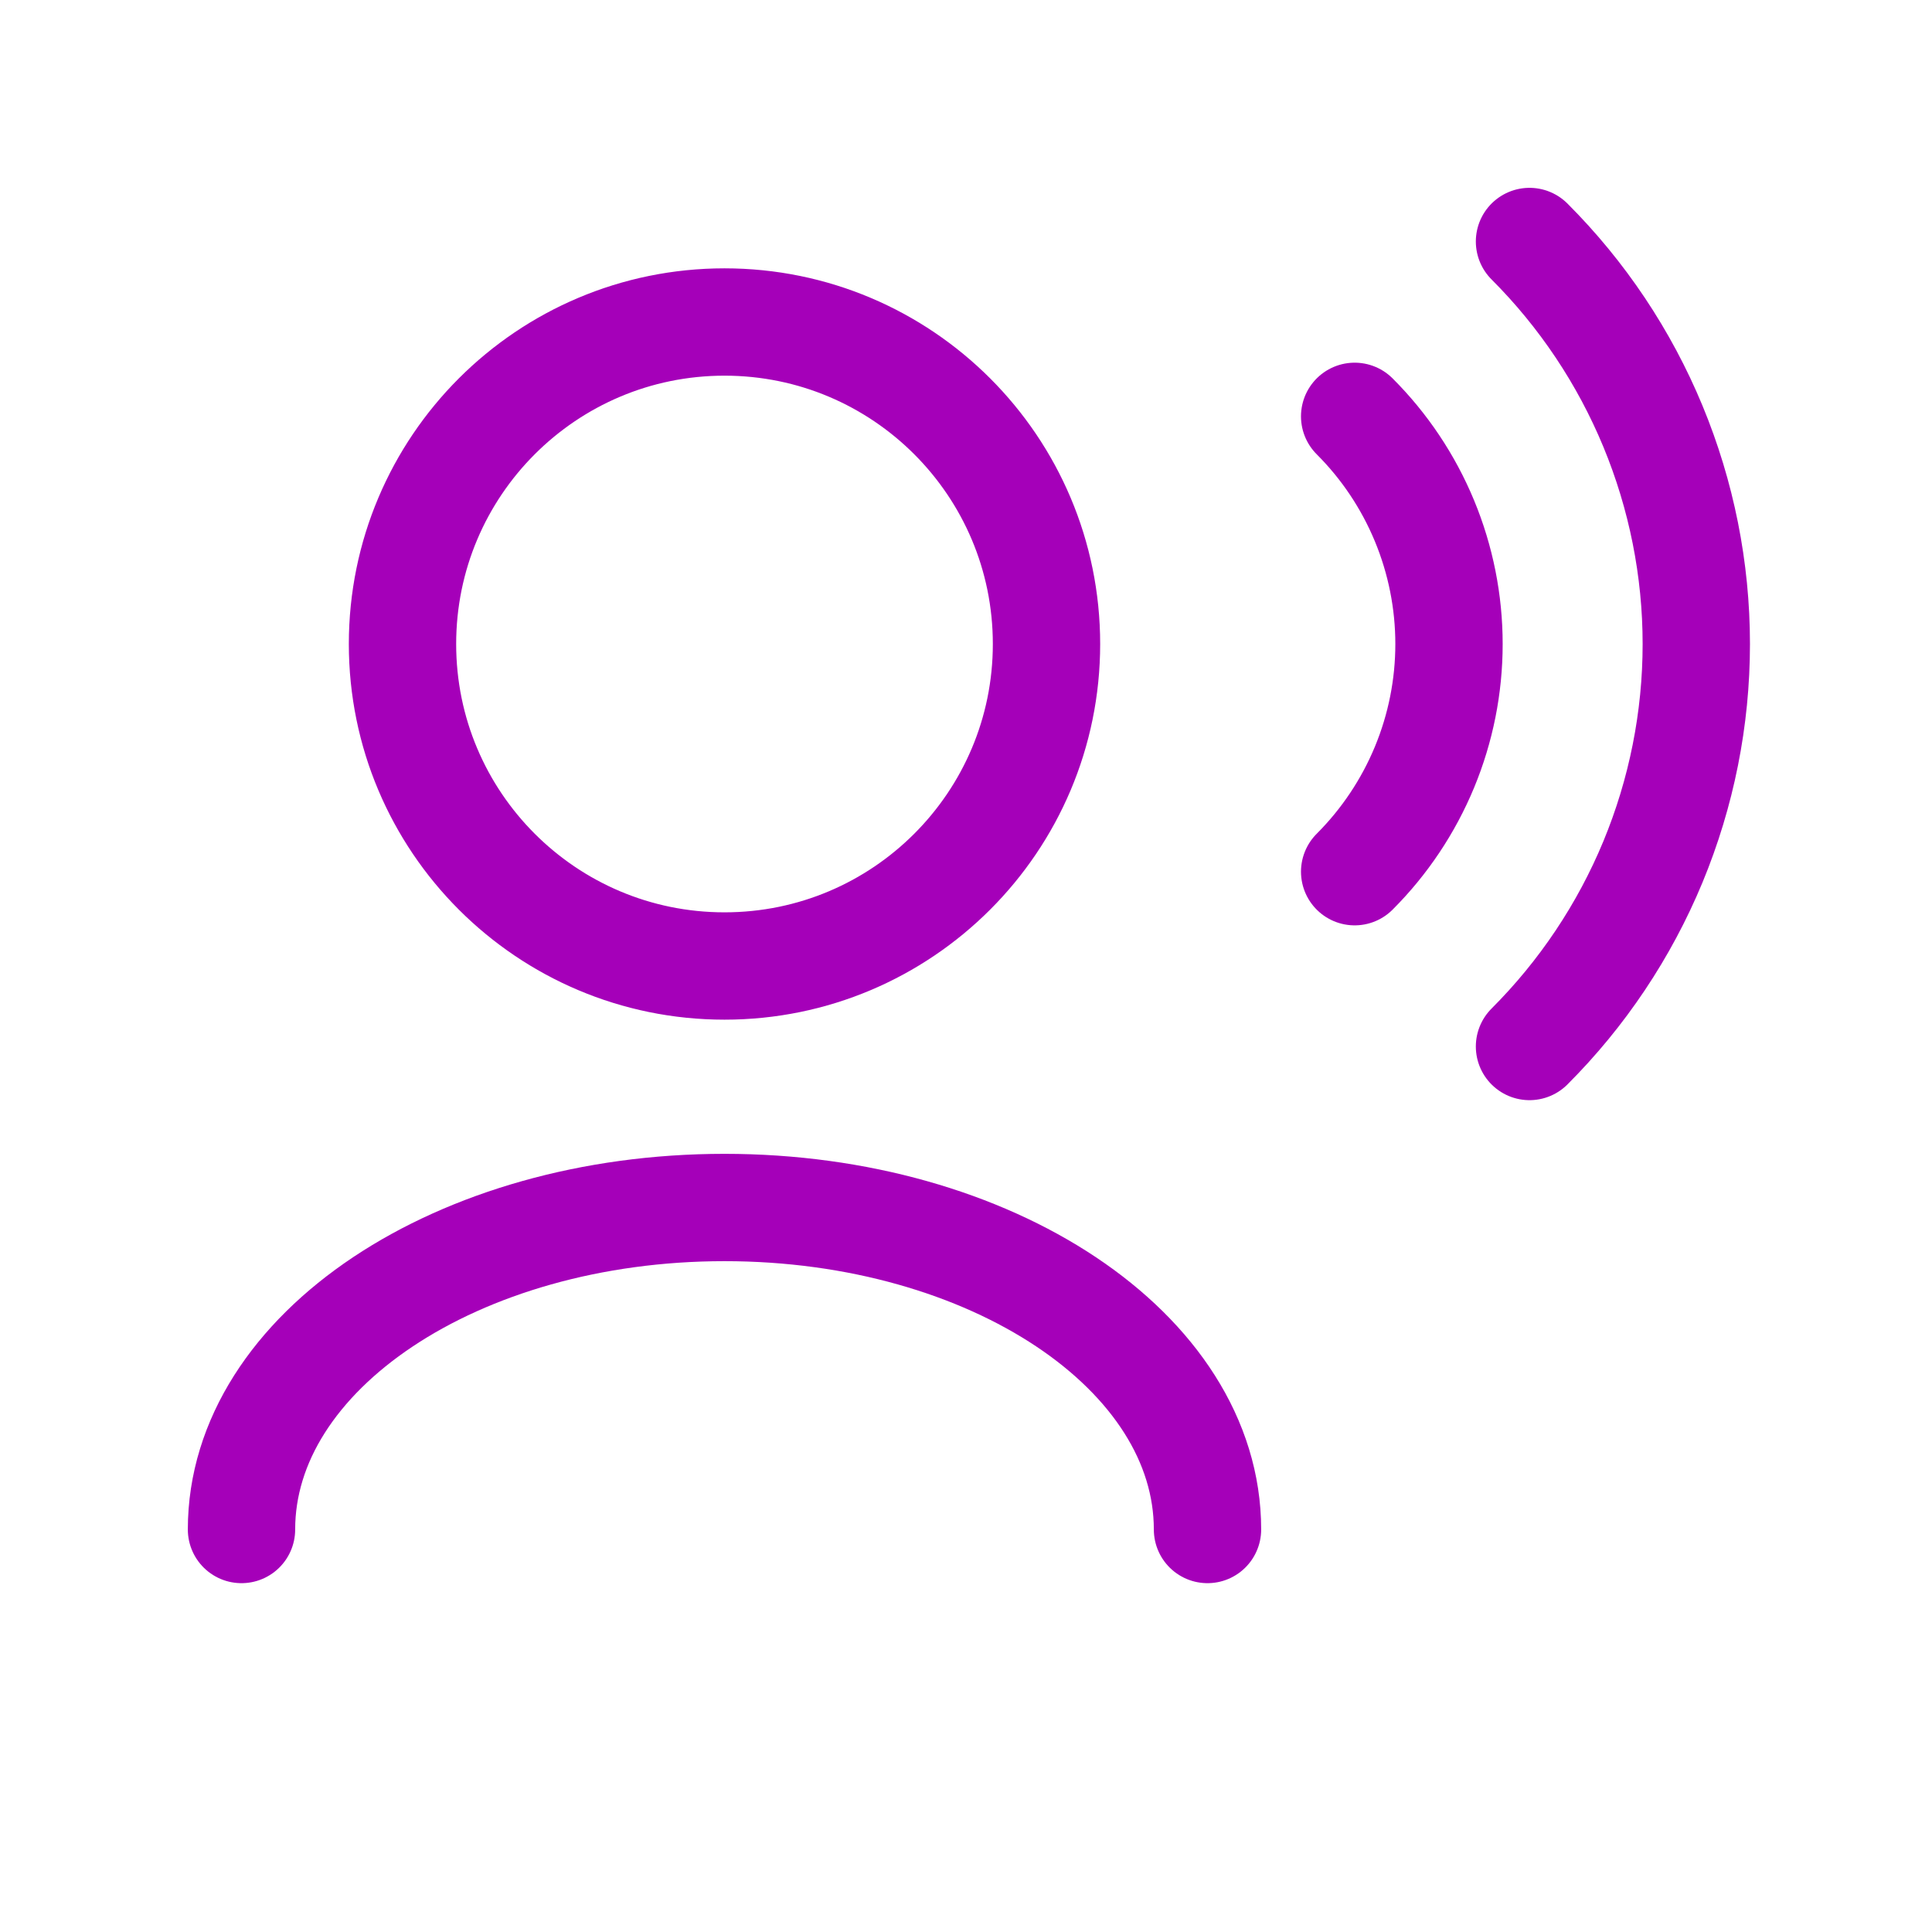 <svg width="54" height="54" viewBox="0 0 54 54" fill="none" xmlns="http://www.w3.org/2000/svg">
<path d="M33.75 42.75C33.75 37.779 27.706 33.75 20.25 33.75C12.794 33.75 6.75 37.779 6.75 42.75M37.863 11.637C38.699 12.472 39.362 13.465 39.814 14.556C40.267 15.649 40.5 16.82 40.5 18.001C40.5 19.183 40.267 20.351 39.815 21.443C39.362 22.535 38.699 23.528 37.863 24.364M42.75 6.75C44.227 8.227 45.399 9.981 46.199 11.912C46.998 13.842 47.412 15.91 47.412 18C47.412 20.089 46.999 22.158 46.2 24.089C45.4 26.019 44.227 27.773 42.75 29.25M20.25 27C15.279 27 11.25 22.971 11.25 18C11.25 13.029 15.279 9 20.25 9C25.221 9 29.25 13.029 29.25 18C29.25 22.971 25.221 27 20.25 27Z" stroke="#A500B9" stroke-width="3" stroke-linecap="round" stroke-linejoin="round"/>
</svg>
